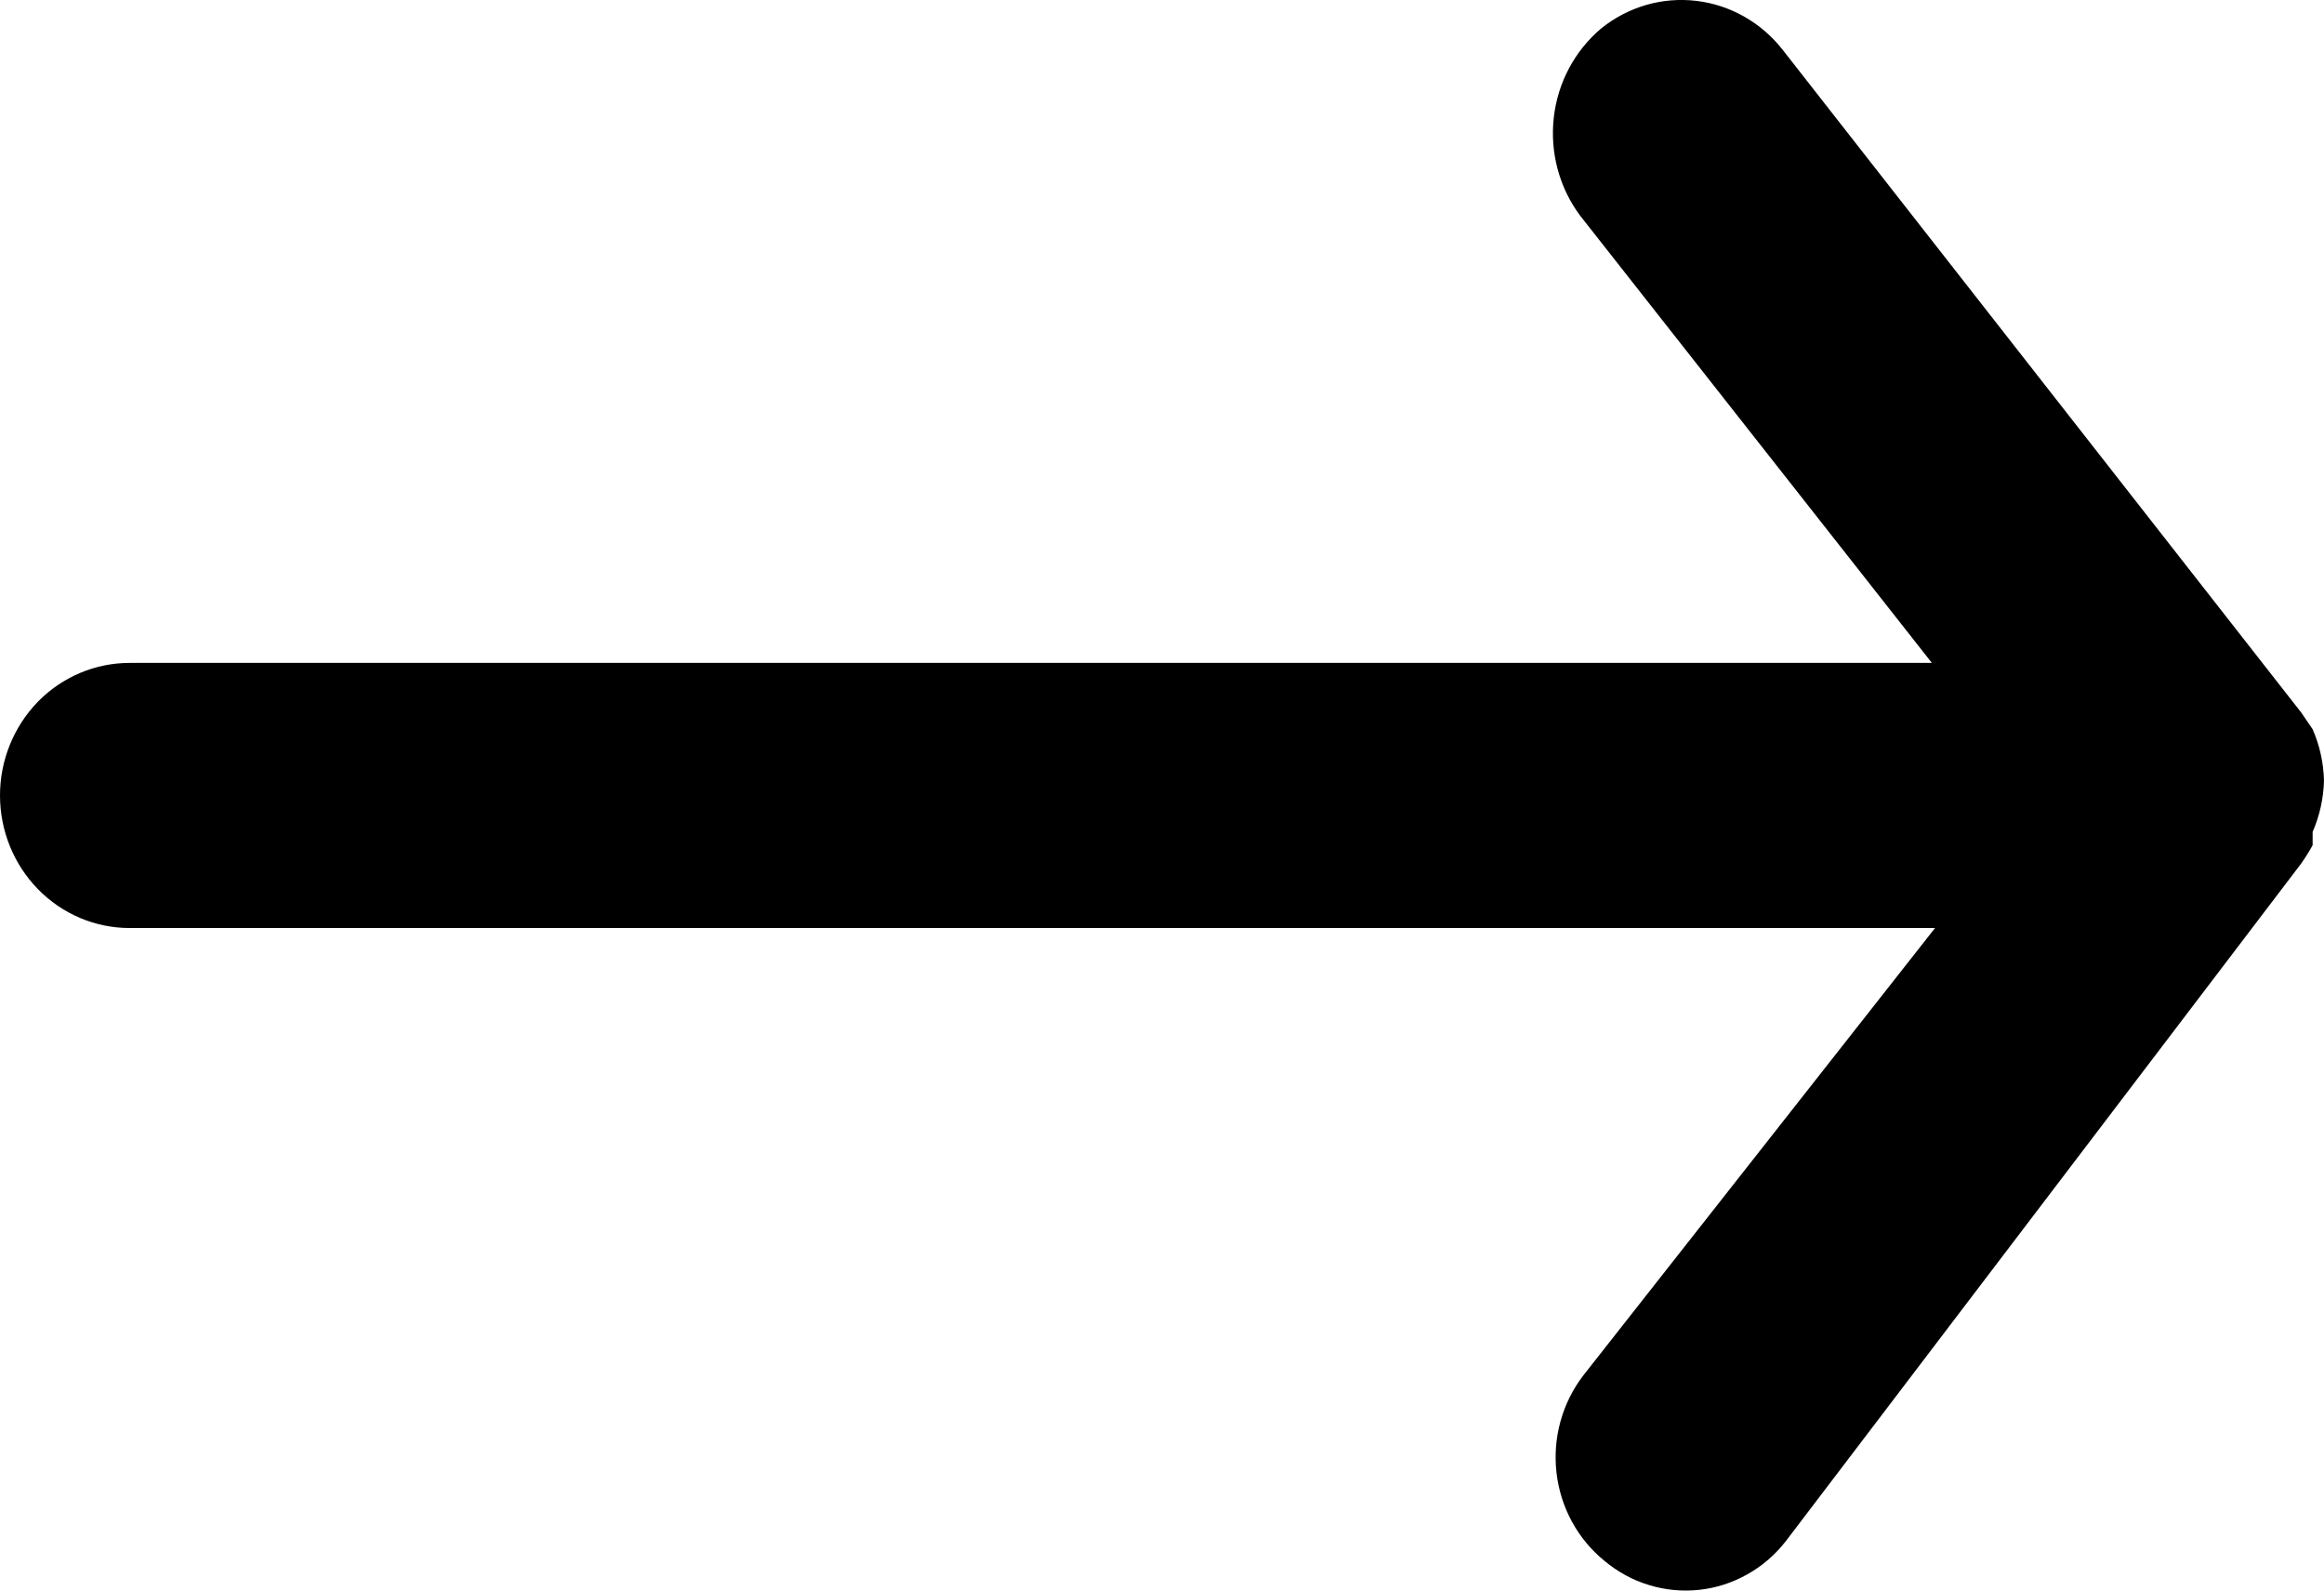 <svg width="19" height="13" viewBox="0 0 19 13" fill="none" xmlns="http://www.w3.org/2000/svg">
<path d="M18.814 7.057C18.848 7.009 18.879 6.959 18.907 6.908L18.907 6.799C18.965 6.667 18.996 6.524 19 6.379C18.996 6.235 18.965 6.092 18.907 5.96L18.814 5.824L14.575 0.408C14.4 0.184 14.146 0.04 13.868 0.007C13.59 -0.026 13.311 0.055 13.091 0.232C12.874 0.415 12.735 0.676 12.703 0.961C12.671 1.247 12.748 1.534 12.918 1.762L15.794 5.418L1.06 5.418C0.779 5.418 0.509 5.532 0.31 5.735C0.112 5.939 -2.96623e-07 6.214 -2.84064e-07 6.501C-2.71506e-07 6.789 0.112 7.064 0.31 7.267C0.509 7.471 0.779 7.585 1.06 7.585L15.82 7.585L12.945 11.241C12.772 11.466 12.693 11.751 12.725 12.035C12.757 12.319 12.898 12.579 13.117 12.757C13.225 12.847 13.348 12.915 13.482 12.955C13.615 12.996 13.754 13.009 13.893 12.994C14.031 12.979 14.164 12.936 14.286 12.867C14.408 12.799 14.515 12.706 14.601 12.595L18.814 7.057Z" fill="black"/>
</svg>
